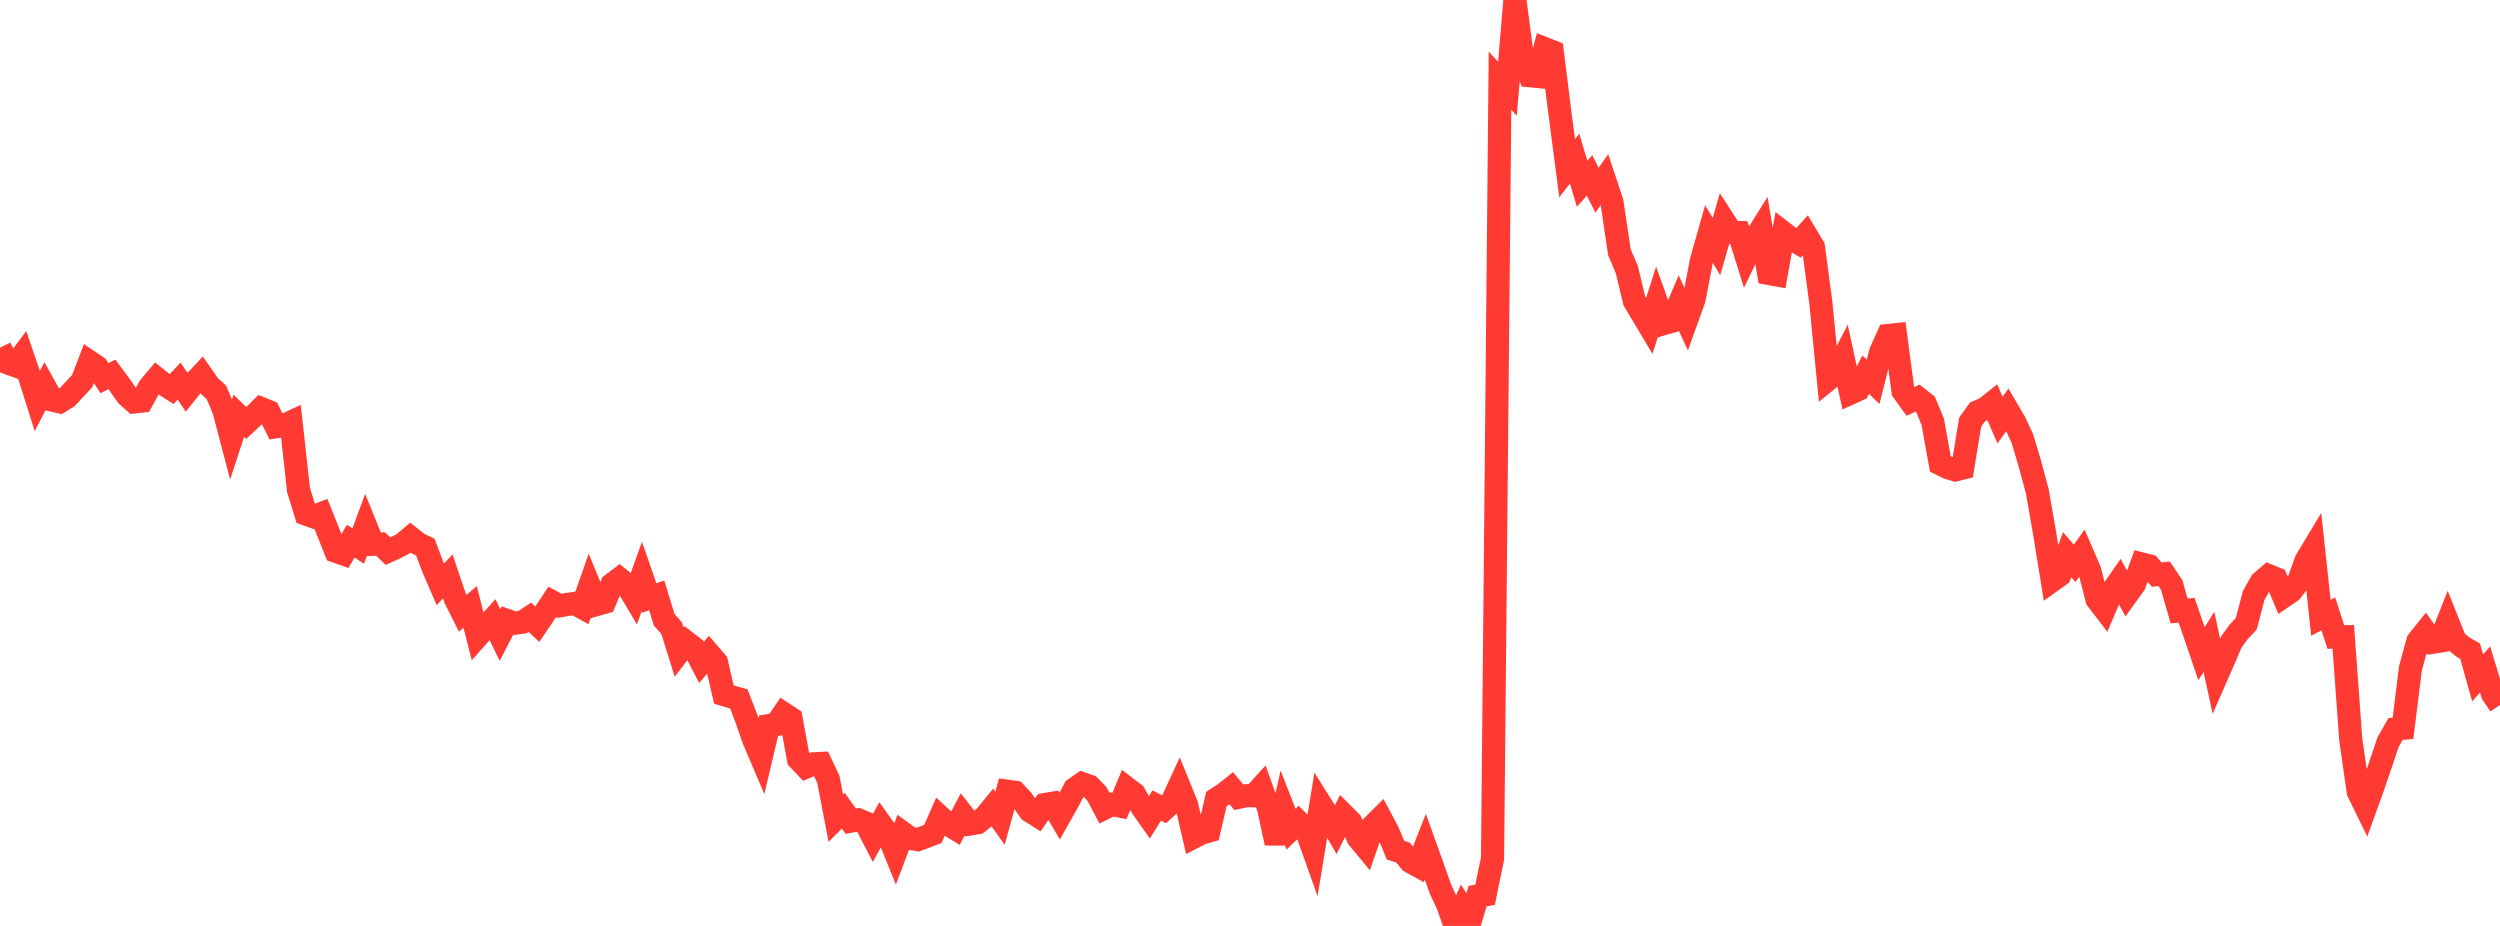 <?xml version="1.0" standalone="no"?>
<!DOCTYPE svg PUBLIC "-//W3C//DTD SVG 1.1//EN" "http://www.w3.org/Graphics/SVG/1.1/DTD/svg11.dtd">

<svg width="135" height="50" viewBox="0 0 135 50" preserveAspectRatio="none" 
  xmlns="http://www.w3.org/2000/svg"
  xmlns:xlink="http://www.w3.org/1999/xlink">


<polyline points="0.0, 18.776 0.403, 19.591 0.806, 19.737 1.209, 19.199 1.612, 20.374 2.015, 21.654 2.418, 20.878 2.821, 21.604 3.224, 21.698 3.627, 21.448 4.03, 21.016 4.433, 20.587 4.836, 19.538 5.239, 19.809 5.642, 20.422 6.045, 20.216 6.448, 20.76 6.851, 21.345 7.254, 21.704 7.657, 21.659 8.06, 20.918 8.463, 20.439 8.866, 20.758 9.269, 21.012 9.672, 20.579 10.075, 21.176 10.478, 20.672 10.881, 20.242 11.284, 20.819 11.687, 21.19 12.09, 22.15 12.493, 23.685 12.896, 22.455 13.299, 22.841 13.701, 22.464 14.104, 22.061 14.507, 22.225 14.91, 23.043 15.313, 22.983 15.716, 22.796 16.119, 26.455 16.522, 27.759 16.925, 27.903 17.328, 27.747 17.731, 28.751 18.134, 29.768 18.537, 29.911 18.94, 29.221 19.343, 29.487 19.746, 28.4 20.149, 29.392 20.552, 29.378 20.955, 29.762 21.358, 29.576 21.761, 29.372 22.164, 29.031 22.567, 29.351 22.97, 29.546 23.373, 30.621 23.776, 31.555 24.179, 31.125 24.582, 32.318 24.985, 33.118 25.388, 32.775 25.791, 34.36 26.194, 33.908 26.597, 33.462 27.0, 34.292 27.403, 33.513 27.806, 33.654 28.209, 33.598 28.612, 33.333 29.015, 33.709 29.418, 33.11 29.821, 32.499 30.224, 32.715 30.627, 32.642 31.03, 32.585 31.433, 32.804 31.836, 31.655 32.239, 32.638 32.642, 32.524 33.045, 31.558 33.448, 31.253 33.851, 31.58 34.254, 32.258 34.657, 31.132 35.06, 32.29 35.463, 32.151 35.866, 33.465 36.269, 33.925 36.672, 35.209 37.075, 34.687 37.478, 34.998 37.881, 35.769 38.284, 35.294 38.687, 35.76 39.09, 37.508 39.493, 37.629 39.896, 37.741 40.299, 38.783 40.701, 39.944 41.104, 40.888 41.507, 39.186 41.91, 39.125 42.313, 38.534 42.716, 38.799 43.119, 40.997 43.522, 41.42 43.925, 41.247 44.328, 41.227 44.731, 42.086 45.134, 44.183 45.537, 43.778 45.94, 44.342 46.343, 44.269 46.746, 44.439 47.149, 45.218 47.552, 44.489 47.955, 45.053 48.358, 46.051 48.761, 44.985 49.164, 45.276 49.567, 45.34 49.97, 45.19 50.373, 45.036 50.776, 44.122 51.179, 44.492 51.582, 44.743 51.985, 43.981 52.388, 44.495 52.791, 44.428 53.194, 44.108 53.597, 43.616 54.0, 44.185 54.403, 42.727 54.806, 42.783 55.209, 43.214 55.612, 43.788 56.015, 44.043 56.418, 43.447 56.821, 43.379 57.224, 44.076 57.627, 43.362 58.03, 42.6 58.433, 42.318 58.836, 42.458 59.239, 42.875 59.642, 43.64 60.045, 43.441 60.448, 43.521 60.851, 42.56 61.254, 42.866 61.657, 43.576 62.06, 44.148 62.463, 43.498 62.866, 43.702 63.269, 43.341 63.672, 42.467 64.075, 43.457 64.478, 45.196 64.881, 44.987 65.284, 44.874 65.687, 43.146 66.09, 42.884 66.493, 42.565 66.896, 43.053 67.299, 42.967 67.701, 42.971 68.104, 42.526 68.507, 43.657 68.91, 45.528 69.313, 43.739 69.716, 44.774 70.119, 44.383 70.522, 44.779 70.925, 45.906 71.328, 43.452 71.731, 44.094 72.134, 44.795 72.537, 43.983 72.94, 44.386 73.343, 45.255 73.746, 45.741 74.149, 44.58 74.552, 44.179 74.955, 44.933 75.358, 45.909 75.761, 46.037 76.164, 46.528 76.567, 46.75 76.97, 45.724 77.373, 46.845 77.776, 47.988 78.179, 48.861 78.582, 50.0 78.985, 49.092 79.388, 49.729 79.791, 48.386 80.194, 48.319 80.597, 46.365 81.0, 4.355 81.403, 4.788 81.806, 0.0 82.209, 3.091 82.612, 4.089 83.015, 4.128 83.418, 2.629 83.821, 2.788 84.224, 6.016 84.627, 9.085 85.03, 8.565 85.433, 9.92 85.836, 9.474 86.239, 10.272 86.642, 9.699 87.045, 10.909 87.448, 13.62 87.851, 14.566 88.254, 16.25 88.657, 16.926 89.06, 17.6 89.463, 16.343 89.866, 17.467 90.269, 17.349 90.672, 16.406 91.075, 17.277 91.478, 16.157 91.881, 14.064 92.284, 12.641 92.687, 13.311 93.09, 11.923 93.493, 12.545 93.896, 12.555 94.299, 13.843 94.701, 13.007 95.104, 12.362 95.507, 14.765 95.91, 14.839 96.313, 12.574 96.716, 12.883 97.119, 13.119 97.522, 12.671 97.925, 13.342 98.328, 16.362 98.731, 20.48 99.134, 20.154 99.537, 19.369 99.94, 21.22 100.343, 21.036 100.746, 20.231 101.149, 20.617 101.552, 19.016 101.955, 18.118 102.358, 18.075 102.761, 21.117 103.164, 21.673 103.567, 21.492 103.97, 21.81 104.373, 22.791 104.776, 25.049 105.179, 25.251 105.582, 25.373 105.985, 25.273 106.388, 22.795 106.791, 22.236 107.194, 22.07 107.597, 21.75 108.0, 22.685 108.403, 22.126 108.806, 22.815 109.209, 23.686 109.612, 25.037 110.015, 26.533 110.418, 28.846 110.821, 31.347 111.224, 31.058 111.627, 29.951 112.03, 30.42 112.433, 29.858 112.836, 30.788 113.239, 32.364 113.642, 32.888 114.045, 31.946 114.448, 31.368 114.851, 32.113 115.254, 31.553 115.657, 30.454 116.06, 30.559 116.463, 31.03 116.866, 30.985 117.269, 31.584 117.672, 32.991 118.075, 32.954 118.478, 34.115 118.881, 35.299 119.284, 34.664 119.687, 36.529 120.09, 35.612 120.493, 34.666 120.896, 34.112 121.299, 33.681 121.701, 32.15 122.104, 31.434 122.507, 31.087 122.91, 31.252 123.313, 32.208 123.716, 31.934 124.119, 31.407 124.522, 30.282 124.925, 29.611 125.328, 33.357 125.731, 33.151 126.134, 34.4 126.537, 34.389 126.94, 39.917 127.343, 42.749 127.746, 43.573 128.149, 42.454 128.552, 41.278 128.955, 40.077 129.358, 39.37 129.761, 39.33 130.164, 36.087 130.567, 34.619 130.97, 34.116 131.373, 34.68 131.776, 34.615 132.179, 33.595 132.582, 34.606 132.985, 34.932 133.388, 35.166 133.791, 36.605 134.194, 36.153 134.597, 37.478 135.0, 38.064" fill="none" stroke="#ff3a33" stroke-width="1.25"/>

</svg>